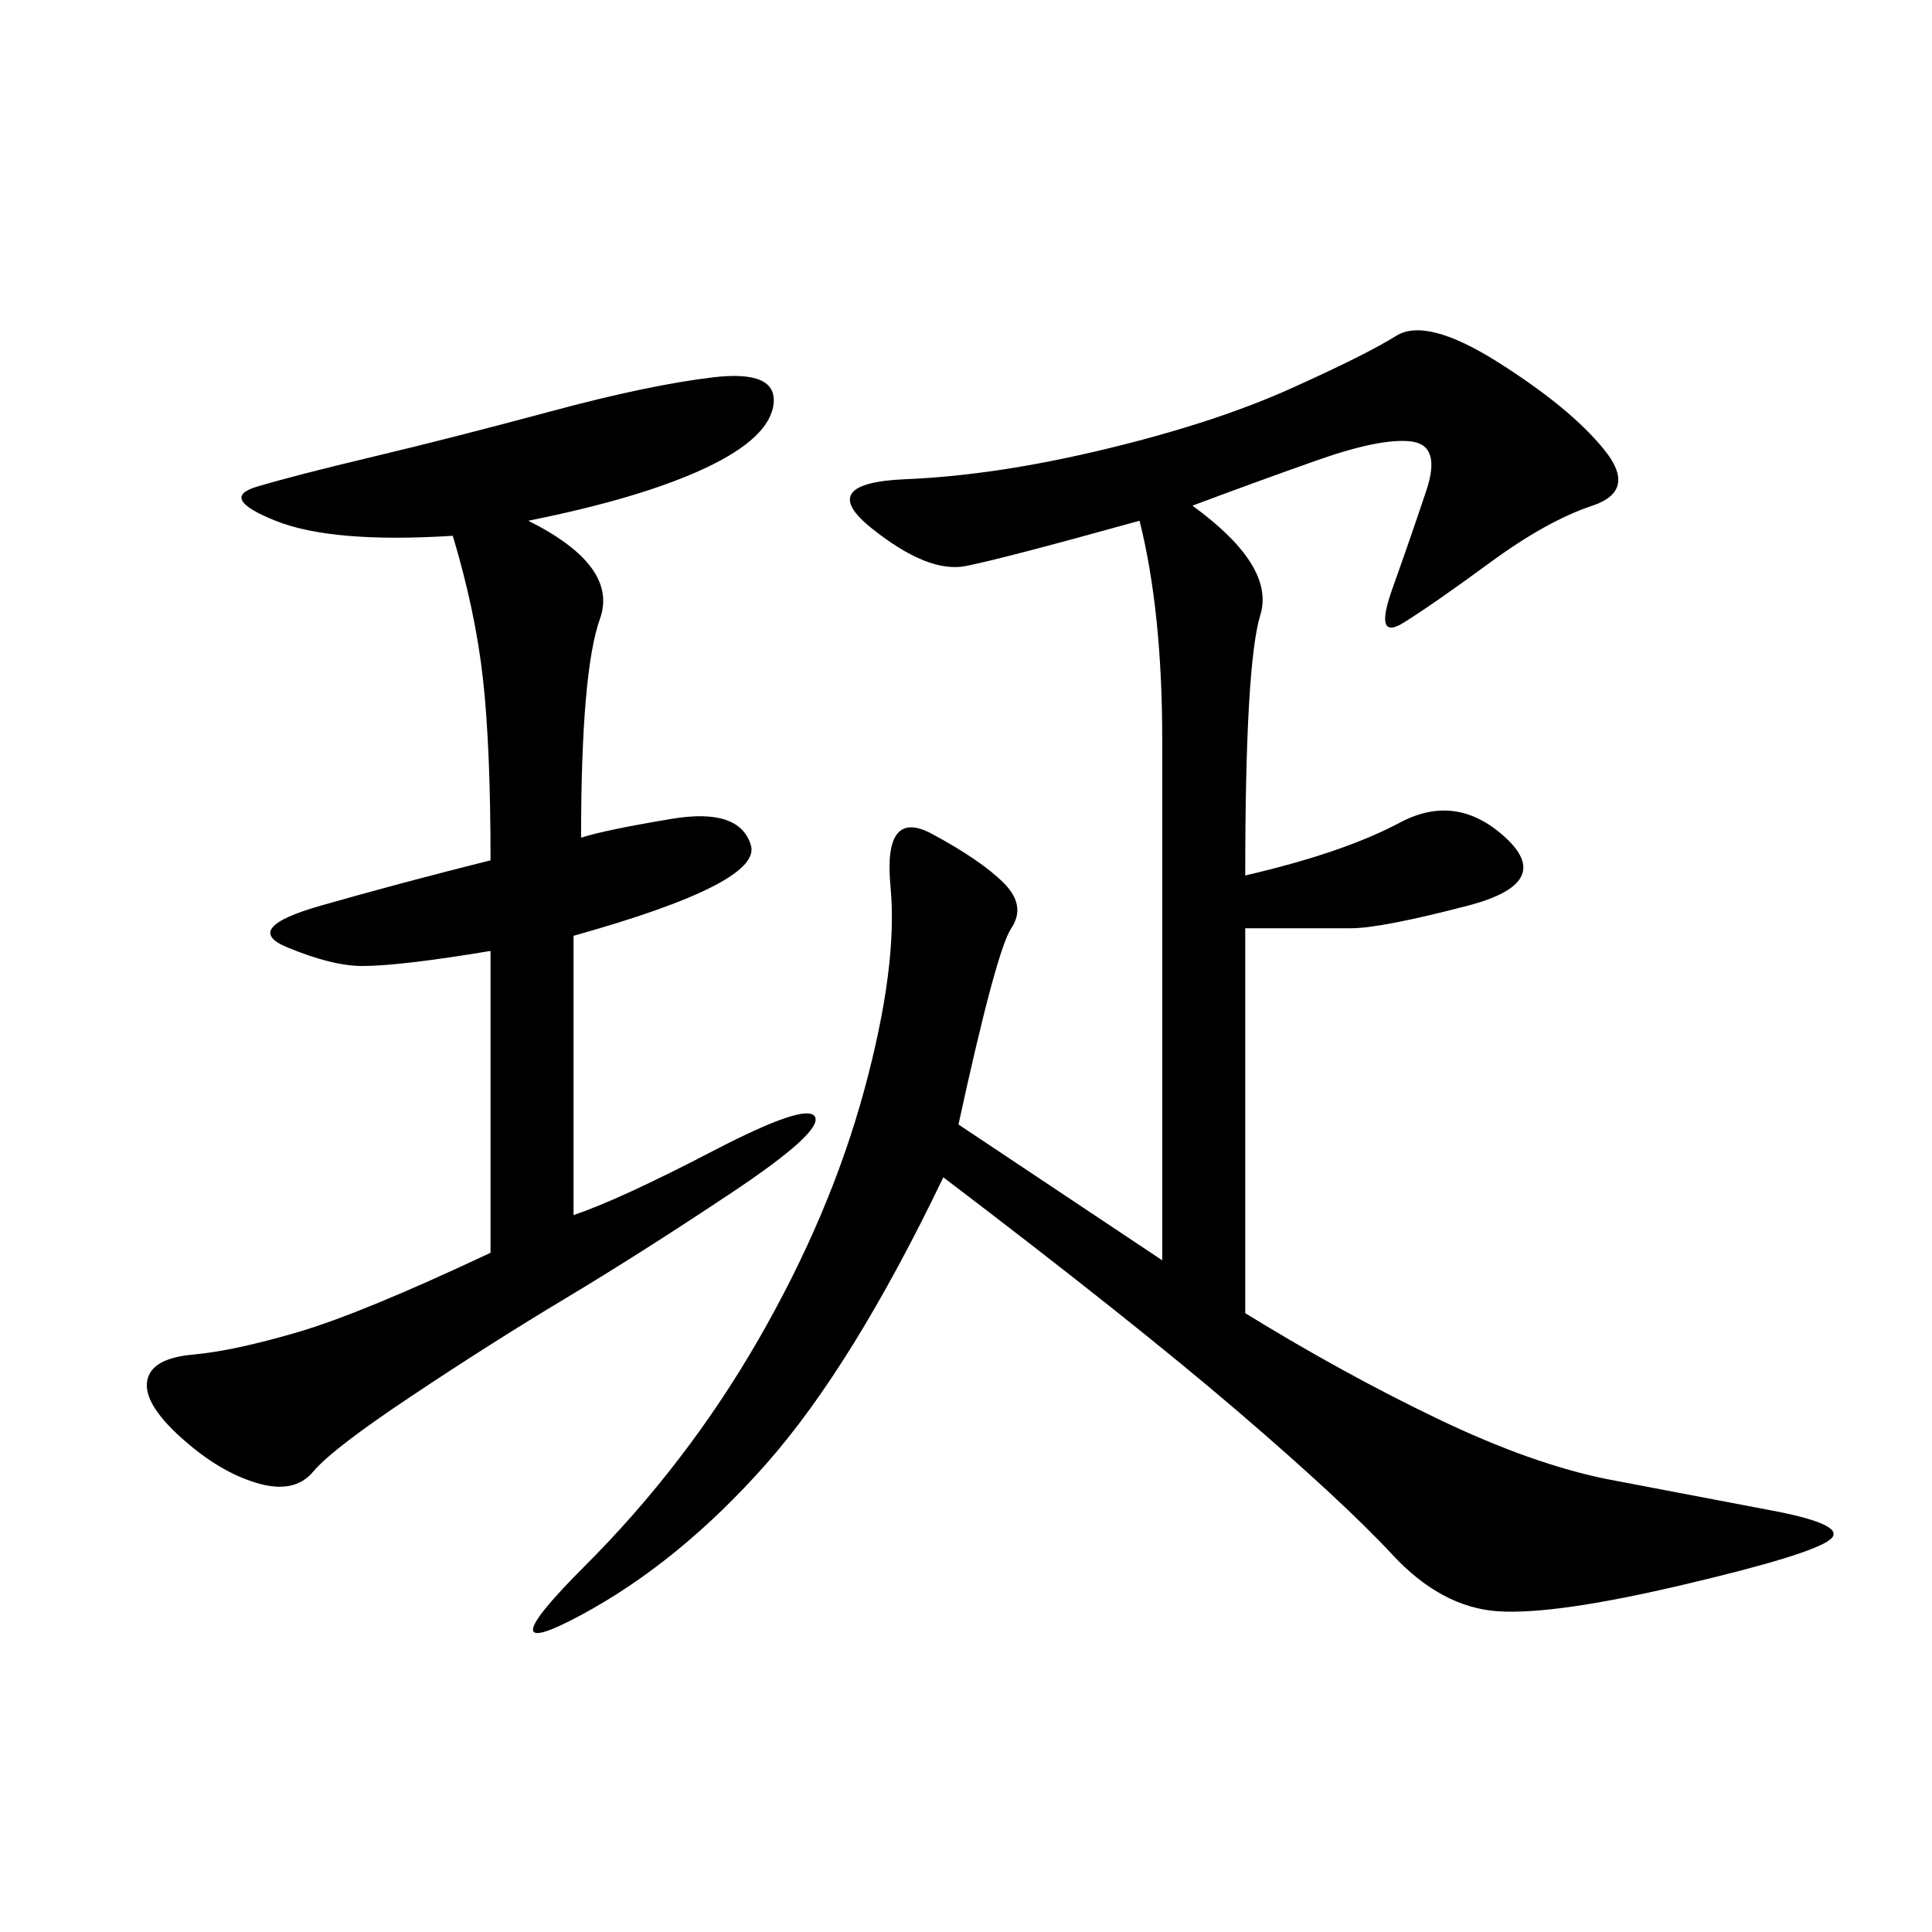 <svg xmlns="http://www.w3.org/2000/svg" xmlns:xlink="http://www.w3.org/1999/xlink" width="300" height="300"><path d="M185.16 78.52Q198.05 87.89 195.70 95.51Q193.36 103.13 193.36 135.94L193.36 135.94Q208.59 132.42 217.38 127.73Q226.17 123.05 233.79 130.08Q241.41 137.11 227.93 140.63Q214.45 144.14 209.77 144.14L209.77 144.14L193.36 144.14L193.36 203.91Q208.59 213.28 223.24 220.31Q237.89 227.34 249.61 229.69L249.61 229.69L274.22 234.38Q287.11 236.72 284.18 239.06Q281.25 241.41 261.33 246.09Q241.41 250.78 232.62 250.20Q223.83 249.61 216.21 241.41Q208.59 233.20 192.19 219.14Q175.78 205.08 146.48 182.81L146.48 182.81Q132.42 212.11 118.95 227.34Q105.47 242.58 90.23 250.78Q75 258.98 90.82 243.16Q106.64 227.34 117.77 208.01Q128.91 188.67 134.18 169.34Q139.45 150 138.28 137.70Q137.11 125.39 144.73 129.49Q152.34 133.59 155.86 137.11Q159.38 140.63 157.03 144.14Q154.69 147.66 148.83 174.61L148.83 174.61L180.47 195.70L180.47 114.84Q180.47 94.92 176.95 80.86L176.95 80.86Q155.86 86.72 150 87.89Q144.14 89.06 135.35 82.03Q126.56 75 140.63 74.41Q154.69 73.83 171.68 69.73Q188.67 65.63 200.39 60.35Q212.11 55.08 216.80 52.15Q221.48 49.22 232.62 56.25Q243.75 63.28 249.02 69.73Q254.30 76.17 247.27 78.52Q240.23 80.86 231.45 87.30Q222.66 93.75 217.97 96.68Q213.28 99.61 216.21 91.41Q219.14 83.20 221.48 76.17Q223.83 69.14 219.14 68.55Q214.45 67.97 204.49 71.48Q194.53 75 185.16 78.52L185.16 78.52ZM82.03 80.86Q96.09 87.89 93.16 96.09Q90.23 104.30 90.23 130.08L90.23 130.08Q93.75 128.91 104.30 127.15Q114.84 125.39 116.60 131.25Q118.36 137.11 89.06 145.31L89.06 145.31L89.06 188.67Q96.09 186.33 110.74 178.71Q125.39 171.09 126.56 173.44Q127.73 175.78 113.67 185.16Q99.61 194.53 87.89 201.56Q76.17 208.59 63.87 216.80Q51.56 225 48.63 228.52Q45.70 232.03 39.84 230.27Q33.98 228.52 28.13 223.24Q22.27 217.97 22.85 214.45Q23.44 210.94 29.88 210.35Q36.33 209.77 46.29 206.84Q56.25 203.91 76.17 194.53L76.17 194.53L76.17 147.66Q62.11 150 56.25 150L56.25 150Q51.56 150 44.53 147.07Q37.50 144.14 49.80 140.63Q62.11 137.11 76.17 133.59L76.17 133.59Q76.17 116.02 75 105.47Q73.83 94.92 70.31 83.20L70.31 83.20Q51.56 84.38 42.77 80.86Q33.98 77.34 39.84 75.59Q45.70 73.83 58.01 70.90Q70.31 67.97 85.55 63.87Q100.78 59.77 110.74 58.59Q120.70 57.42 120.12 62.70Q119.53 67.97 109.57 72.66Q99.61 77.34 82.03 80.86L82.03 80.86Z"/></svg>